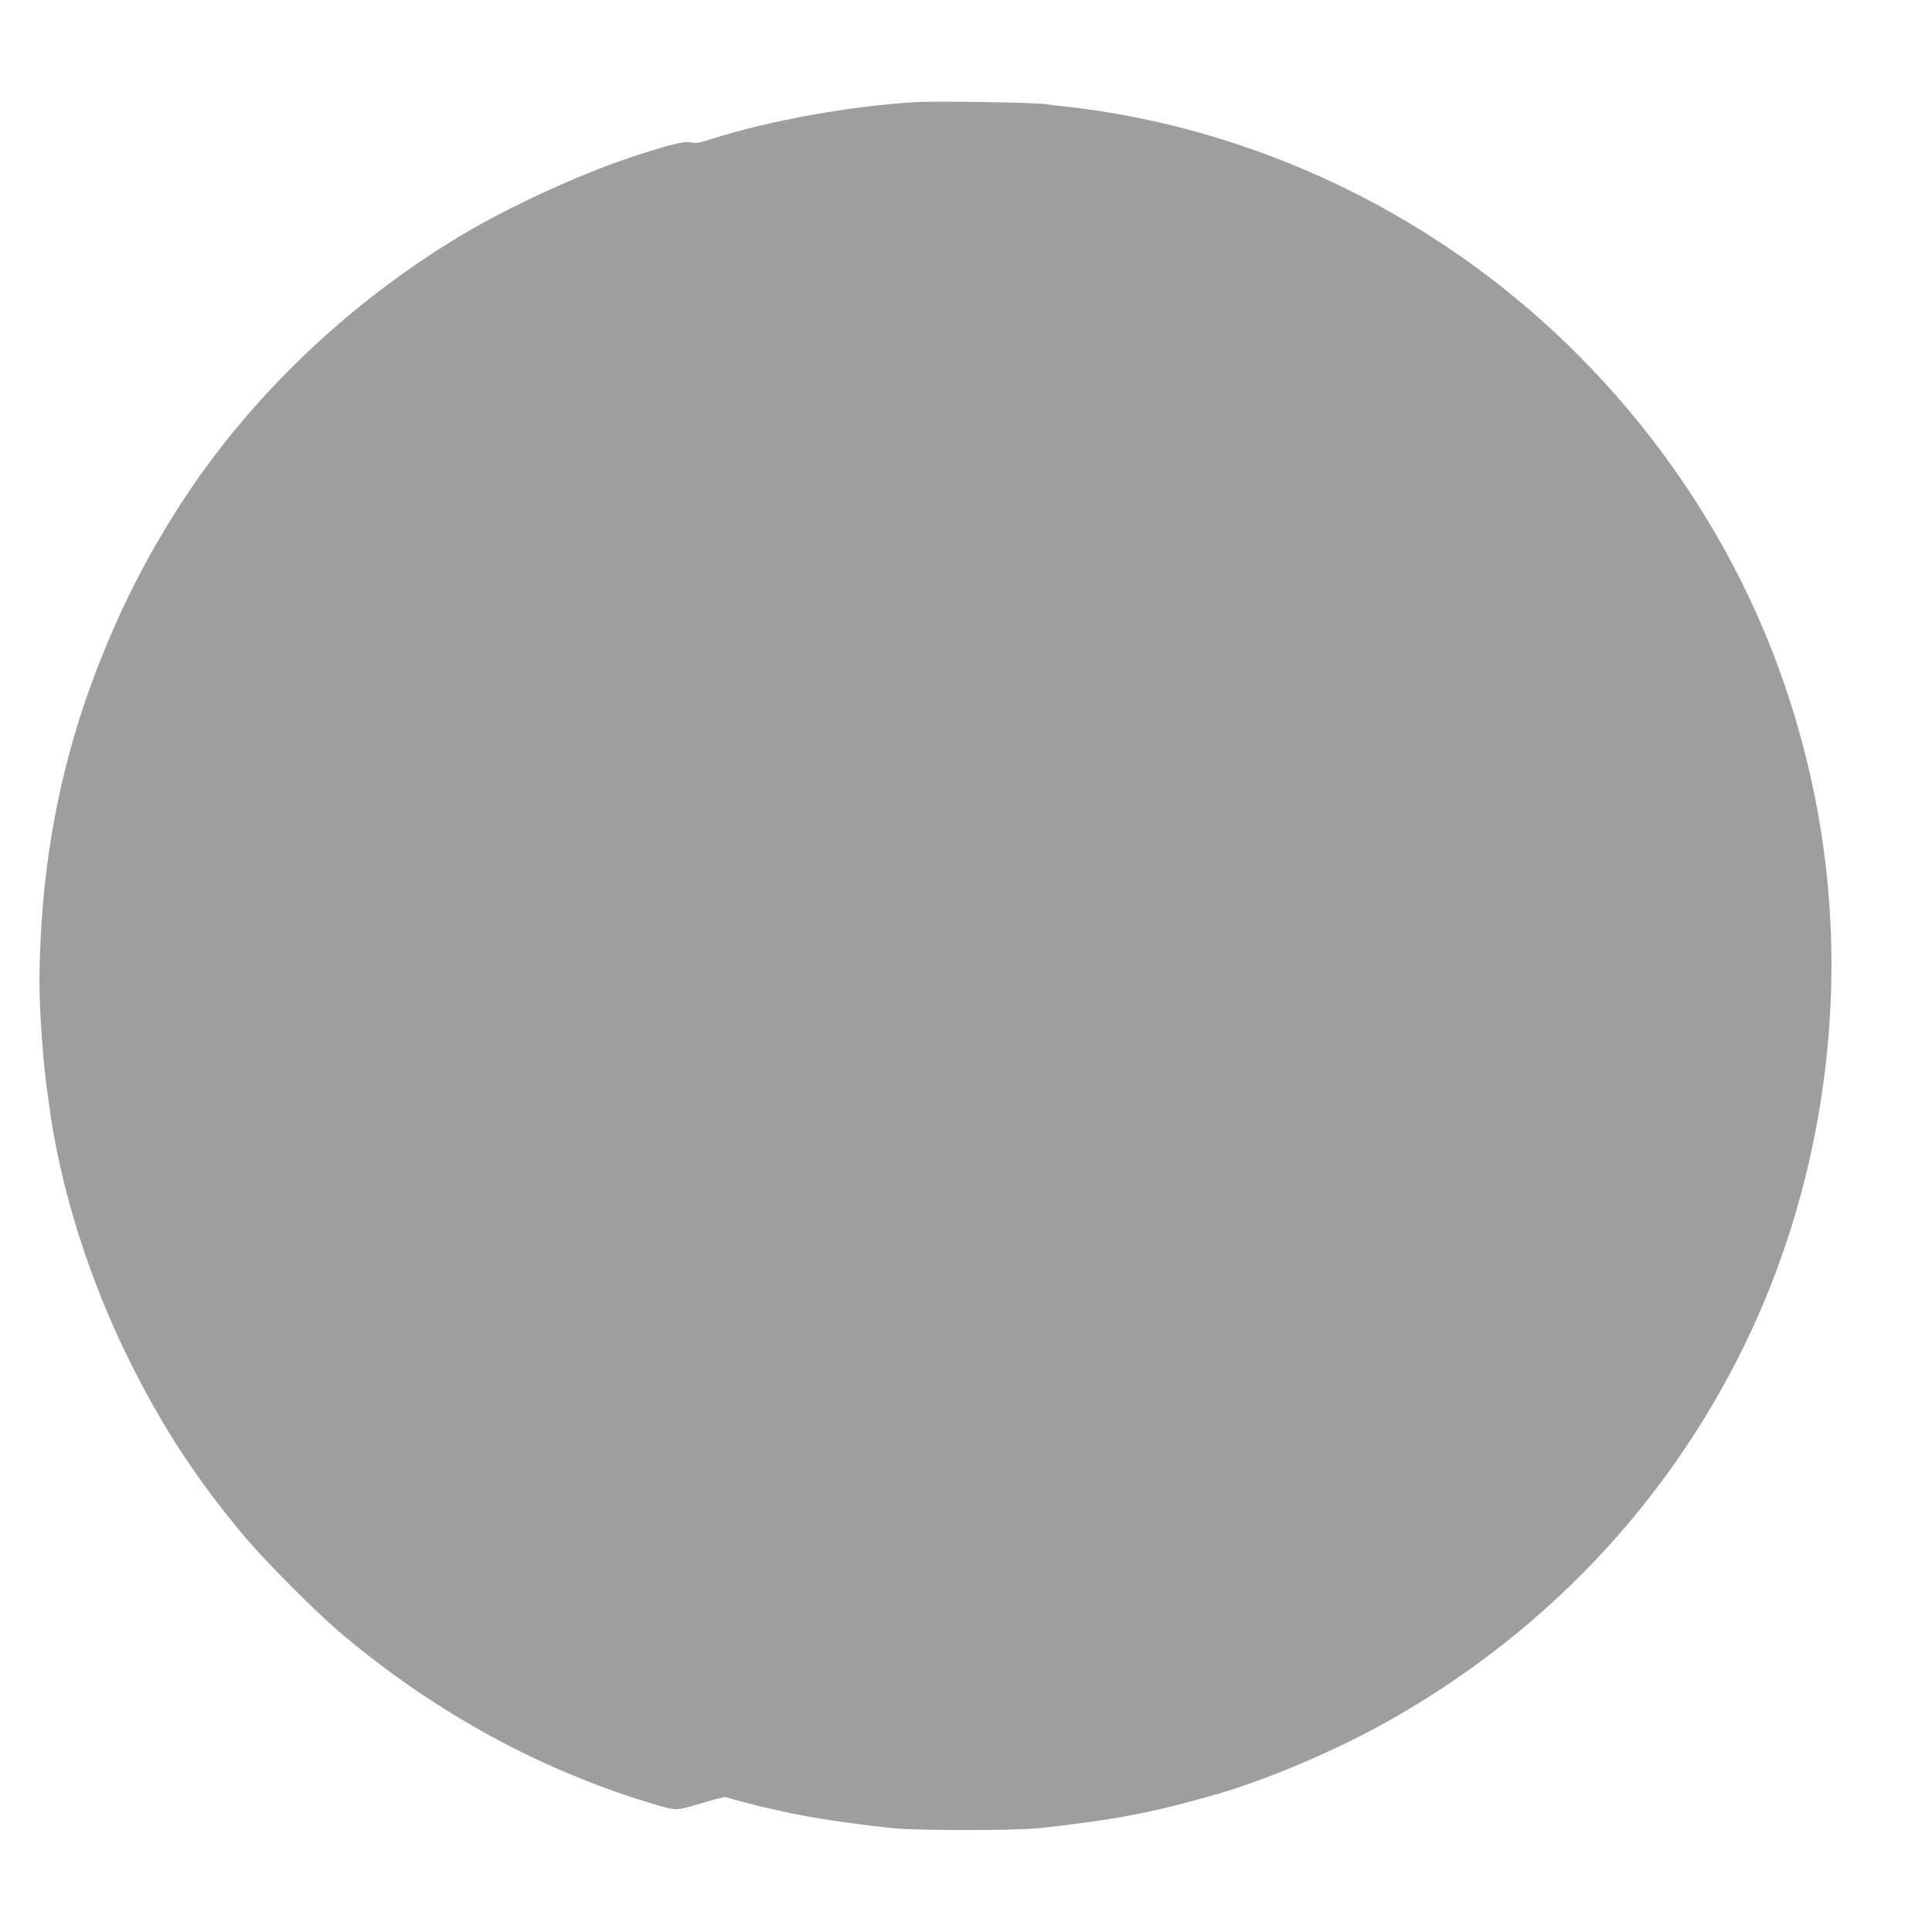 <?xml version="1.0" standalone="no"?>
<!DOCTYPE svg PUBLIC "-//W3C//DTD SVG 20010904//EN"
 "http://www.w3.org/TR/2001/REC-SVG-20010904/DTD/svg10.dtd">
<svg version="1.0" xmlns="http://www.w3.org/2000/svg"
 width="1280pt" height="1280pt" viewBox="0 0 1280 1280"
 preserveAspectRatio="xMidYMid meet">
<g transform="translate(0,1280) scale(0.1,-0.1)"
fill="#9e9e9e" stroke="none">
<path d="M6080 12124 c-430 -23 -981 -122 -1366 -245 -81 -26 -105 -30 -138
-22 -45 9 -145 -16 -396 -99 -339 -112 -819 -333 -1134 -523 -749 -451 -1403
-1080 -1854 -1782 -234 -364 -412 -719 -570 -1139 -204 -541 -322 -1116 -352
-1719 -13 -261 -12 -385 6 -645 15 -212 20 -265 55 -510 76 -539 270 -1144
536 -1674 220 -439 449 -786 762 -1156 137 -162 461 -487 622 -624 631 -535
1349 -926 2109 -1147 121 -36 123 -36 310 21 73 22 137 37 141 34 5 -3 35 -12
66 -20 32 -8 83 -22 113 -30 30 -8 78 -20 105 -25 28 -6 68 -15 90 -20 187
-42 425 -78 730 -111 161 -17 809 -17 970 0 431 46 713 96 1025 183 41 11 89
24 105 29 321 86 794 283 1140 474 1056 582 1887 1453 2406 2521 451 927 645
2003 549 3035 -47 511 -163 1010 -345 1495 -429 1139 -1241 2140 -2275 2802
-728 467 -1556 765 -2395 863 -49 5 -130 15 -180 21 -88 10 -707 20 -835 13z"/>
</g>
</svg>
